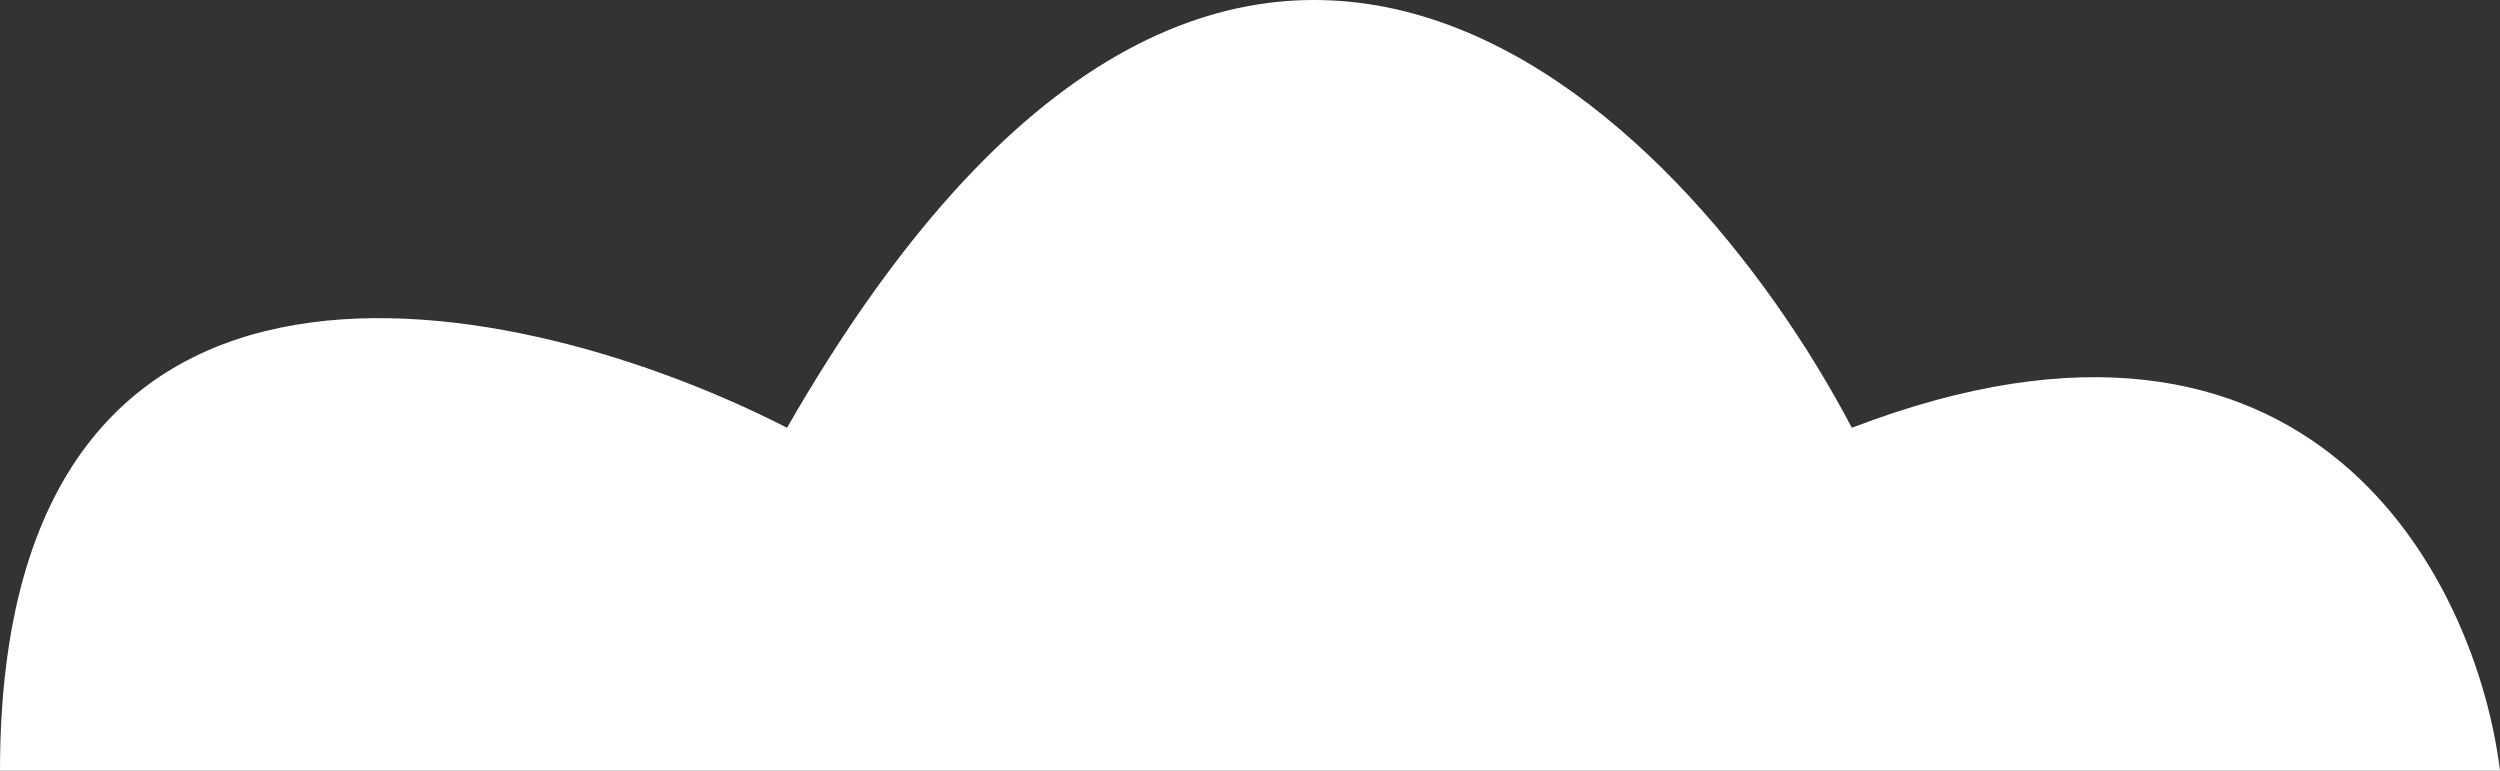 <svg xmlns="http://www.w3.org/2000/svg" width="253" height="78" viewBox="0 0 253 78" fill="none"><rect x="0" y="0" width="253" height="78" fill="#333333" stroke="none"/><path d="M253 78H0C0 17.564 53.099 29.679 79.648 43.291C124.626 -35.113 170.228 10.623 187.407 43.291C234.259 25.323 250.657 58.944 253 78Z" fill="white"></path></svg>